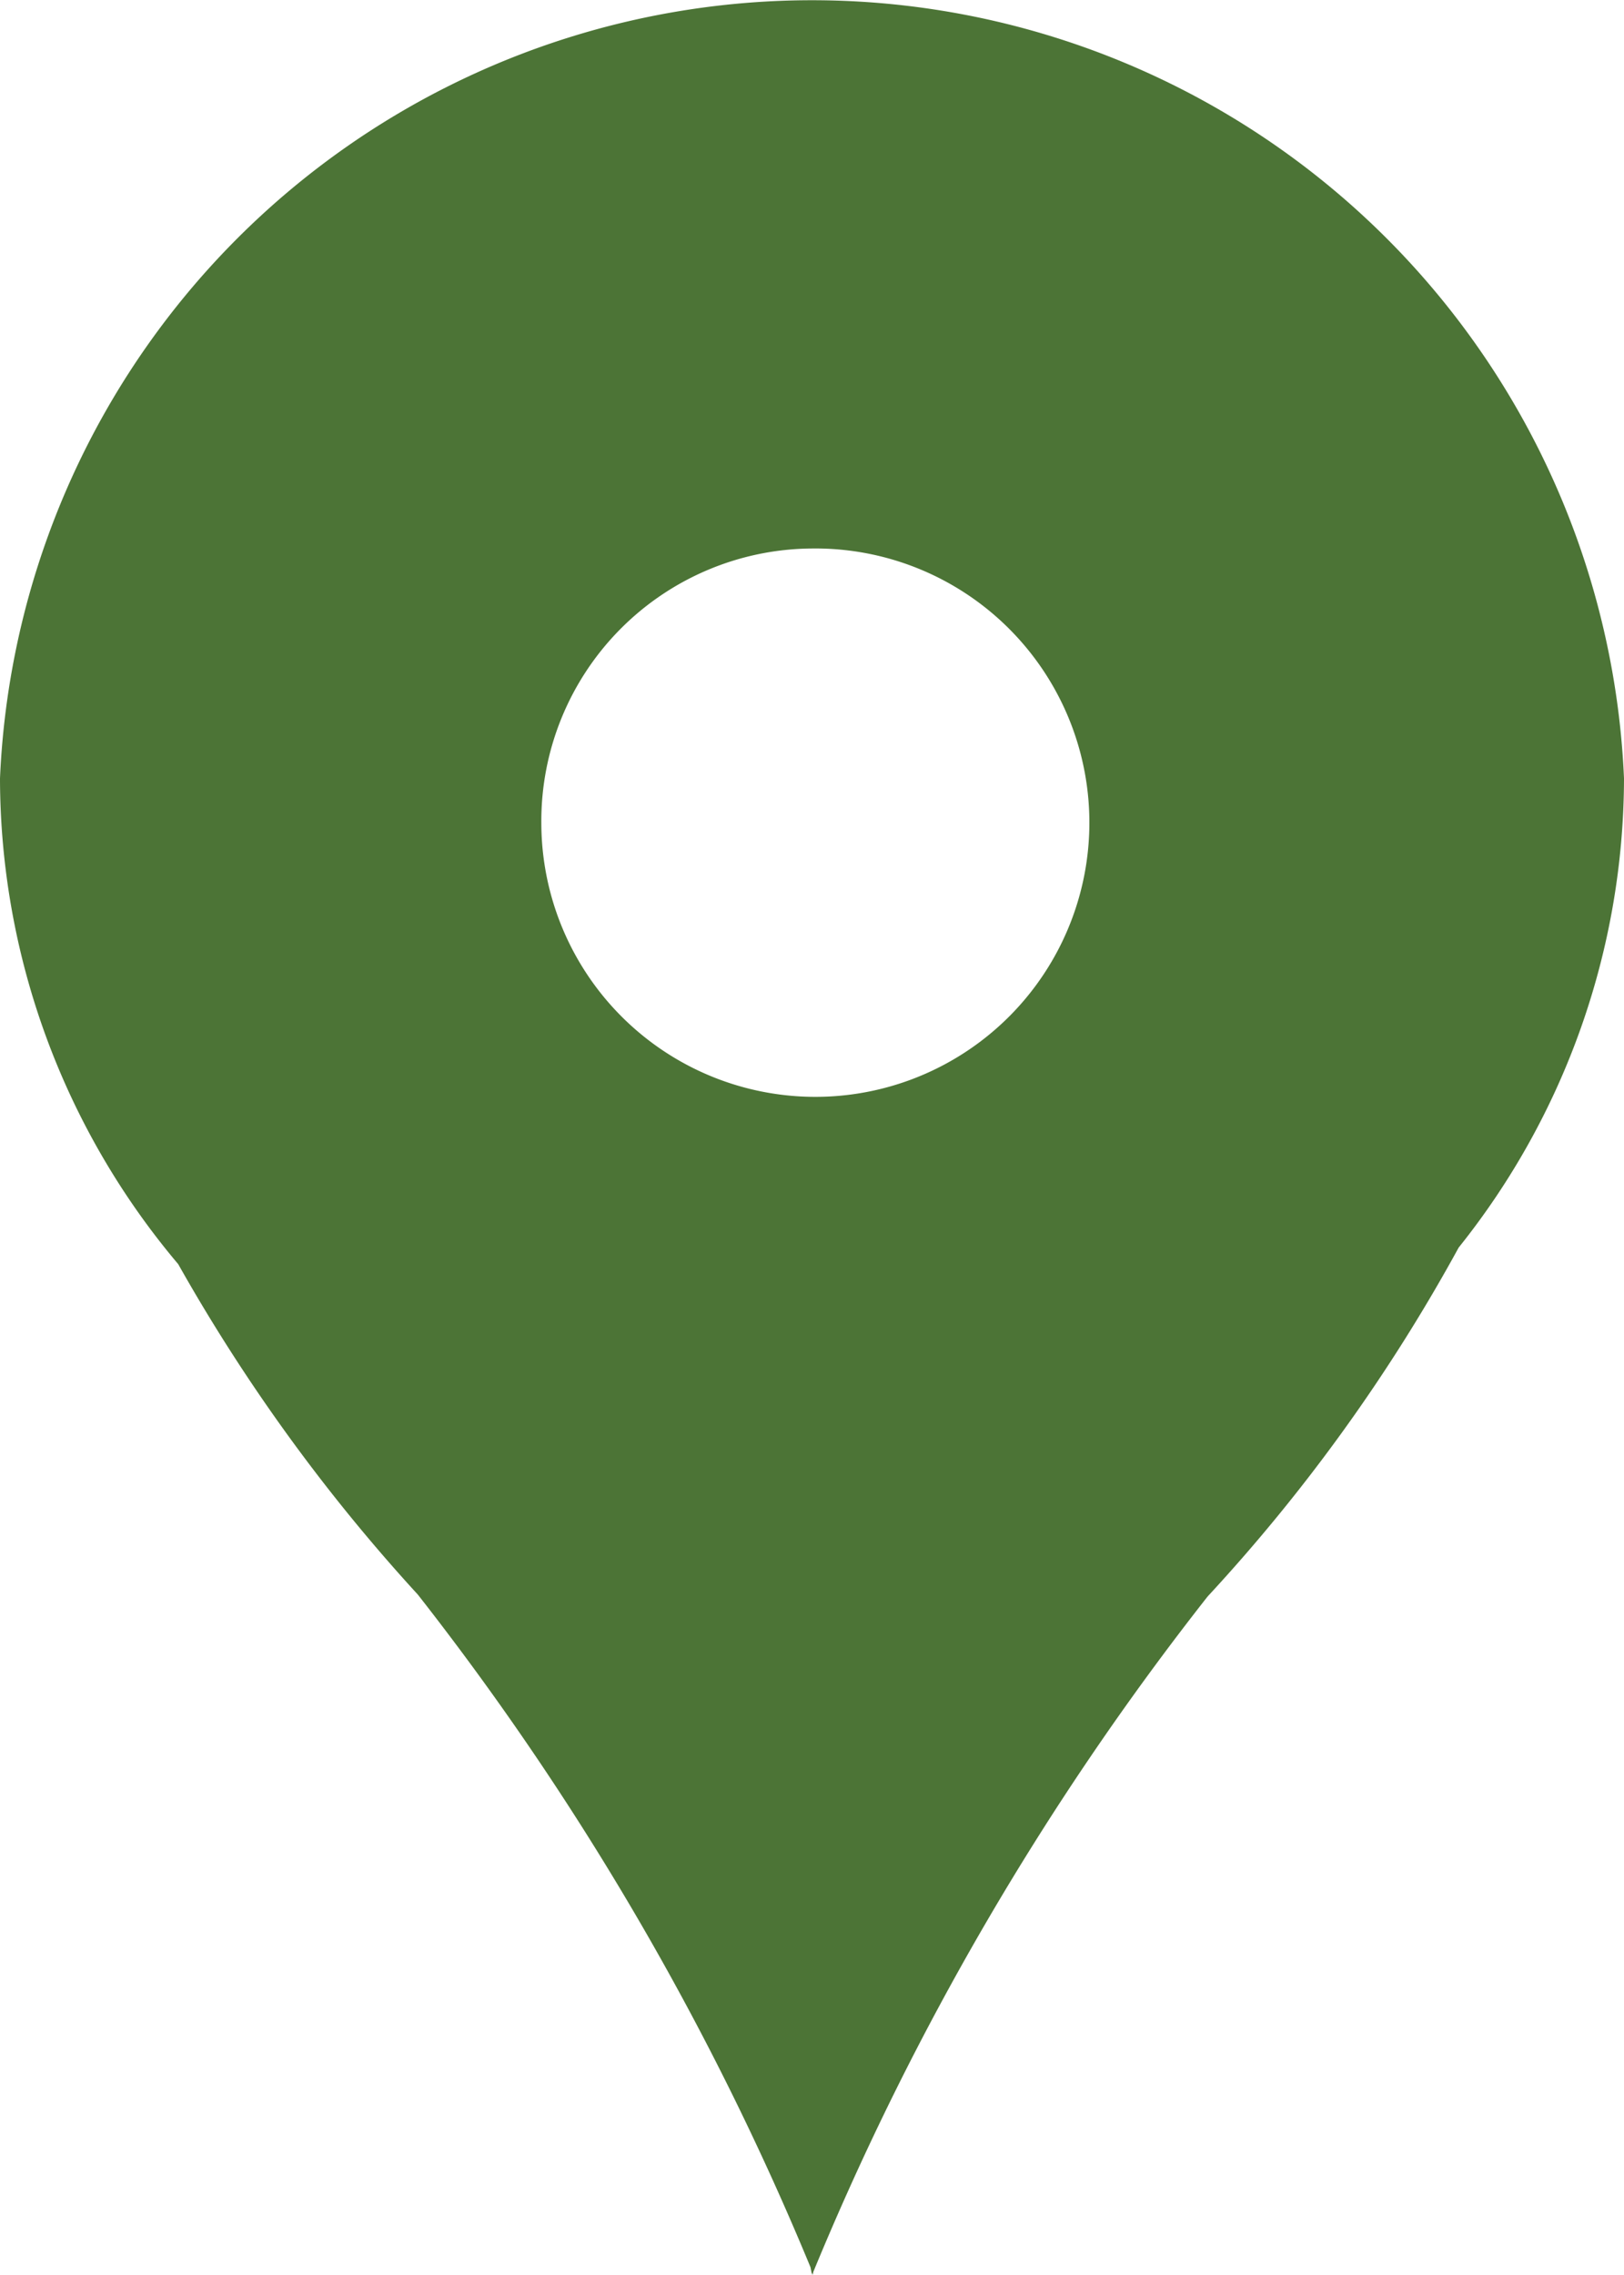 <svg xmlns="http://www.w3.org/2000/svg" width="15" height="21" viewBox="0 0 15 21">
  <defs>
    <style>
      .cls-1 {
        fill: #4c7436;
        fill-rule: evenodd;
      }
    </style>
  </defs>
  <path id="ピン" class="cls-1" d="M76.473,23.516a16.125,16.125,0,0,1-2.319,3.221,26.306,26.306,0,0,0-3.643,6.237,0.122,0.122,0,0,0,0,.025l-0.008-.019L70.5,33l-0.014-.072a26.439,26.439,0,0,0-3.627-6.209,16.49,16.49,0,0,1-2.213-3.05A6.965,6.965,0,0,1,63,19.185a7.507,7.507,0,0,1,15,0A6.949,6.949,0,0,1,76.473,23.516ZM70.5,17.063A2.531,2.531,0,1,1,68,19.594,2.516,2.516,0,0,1,70.5,17.063Z" transform="translate(-63 -12)"/>
</svg>

